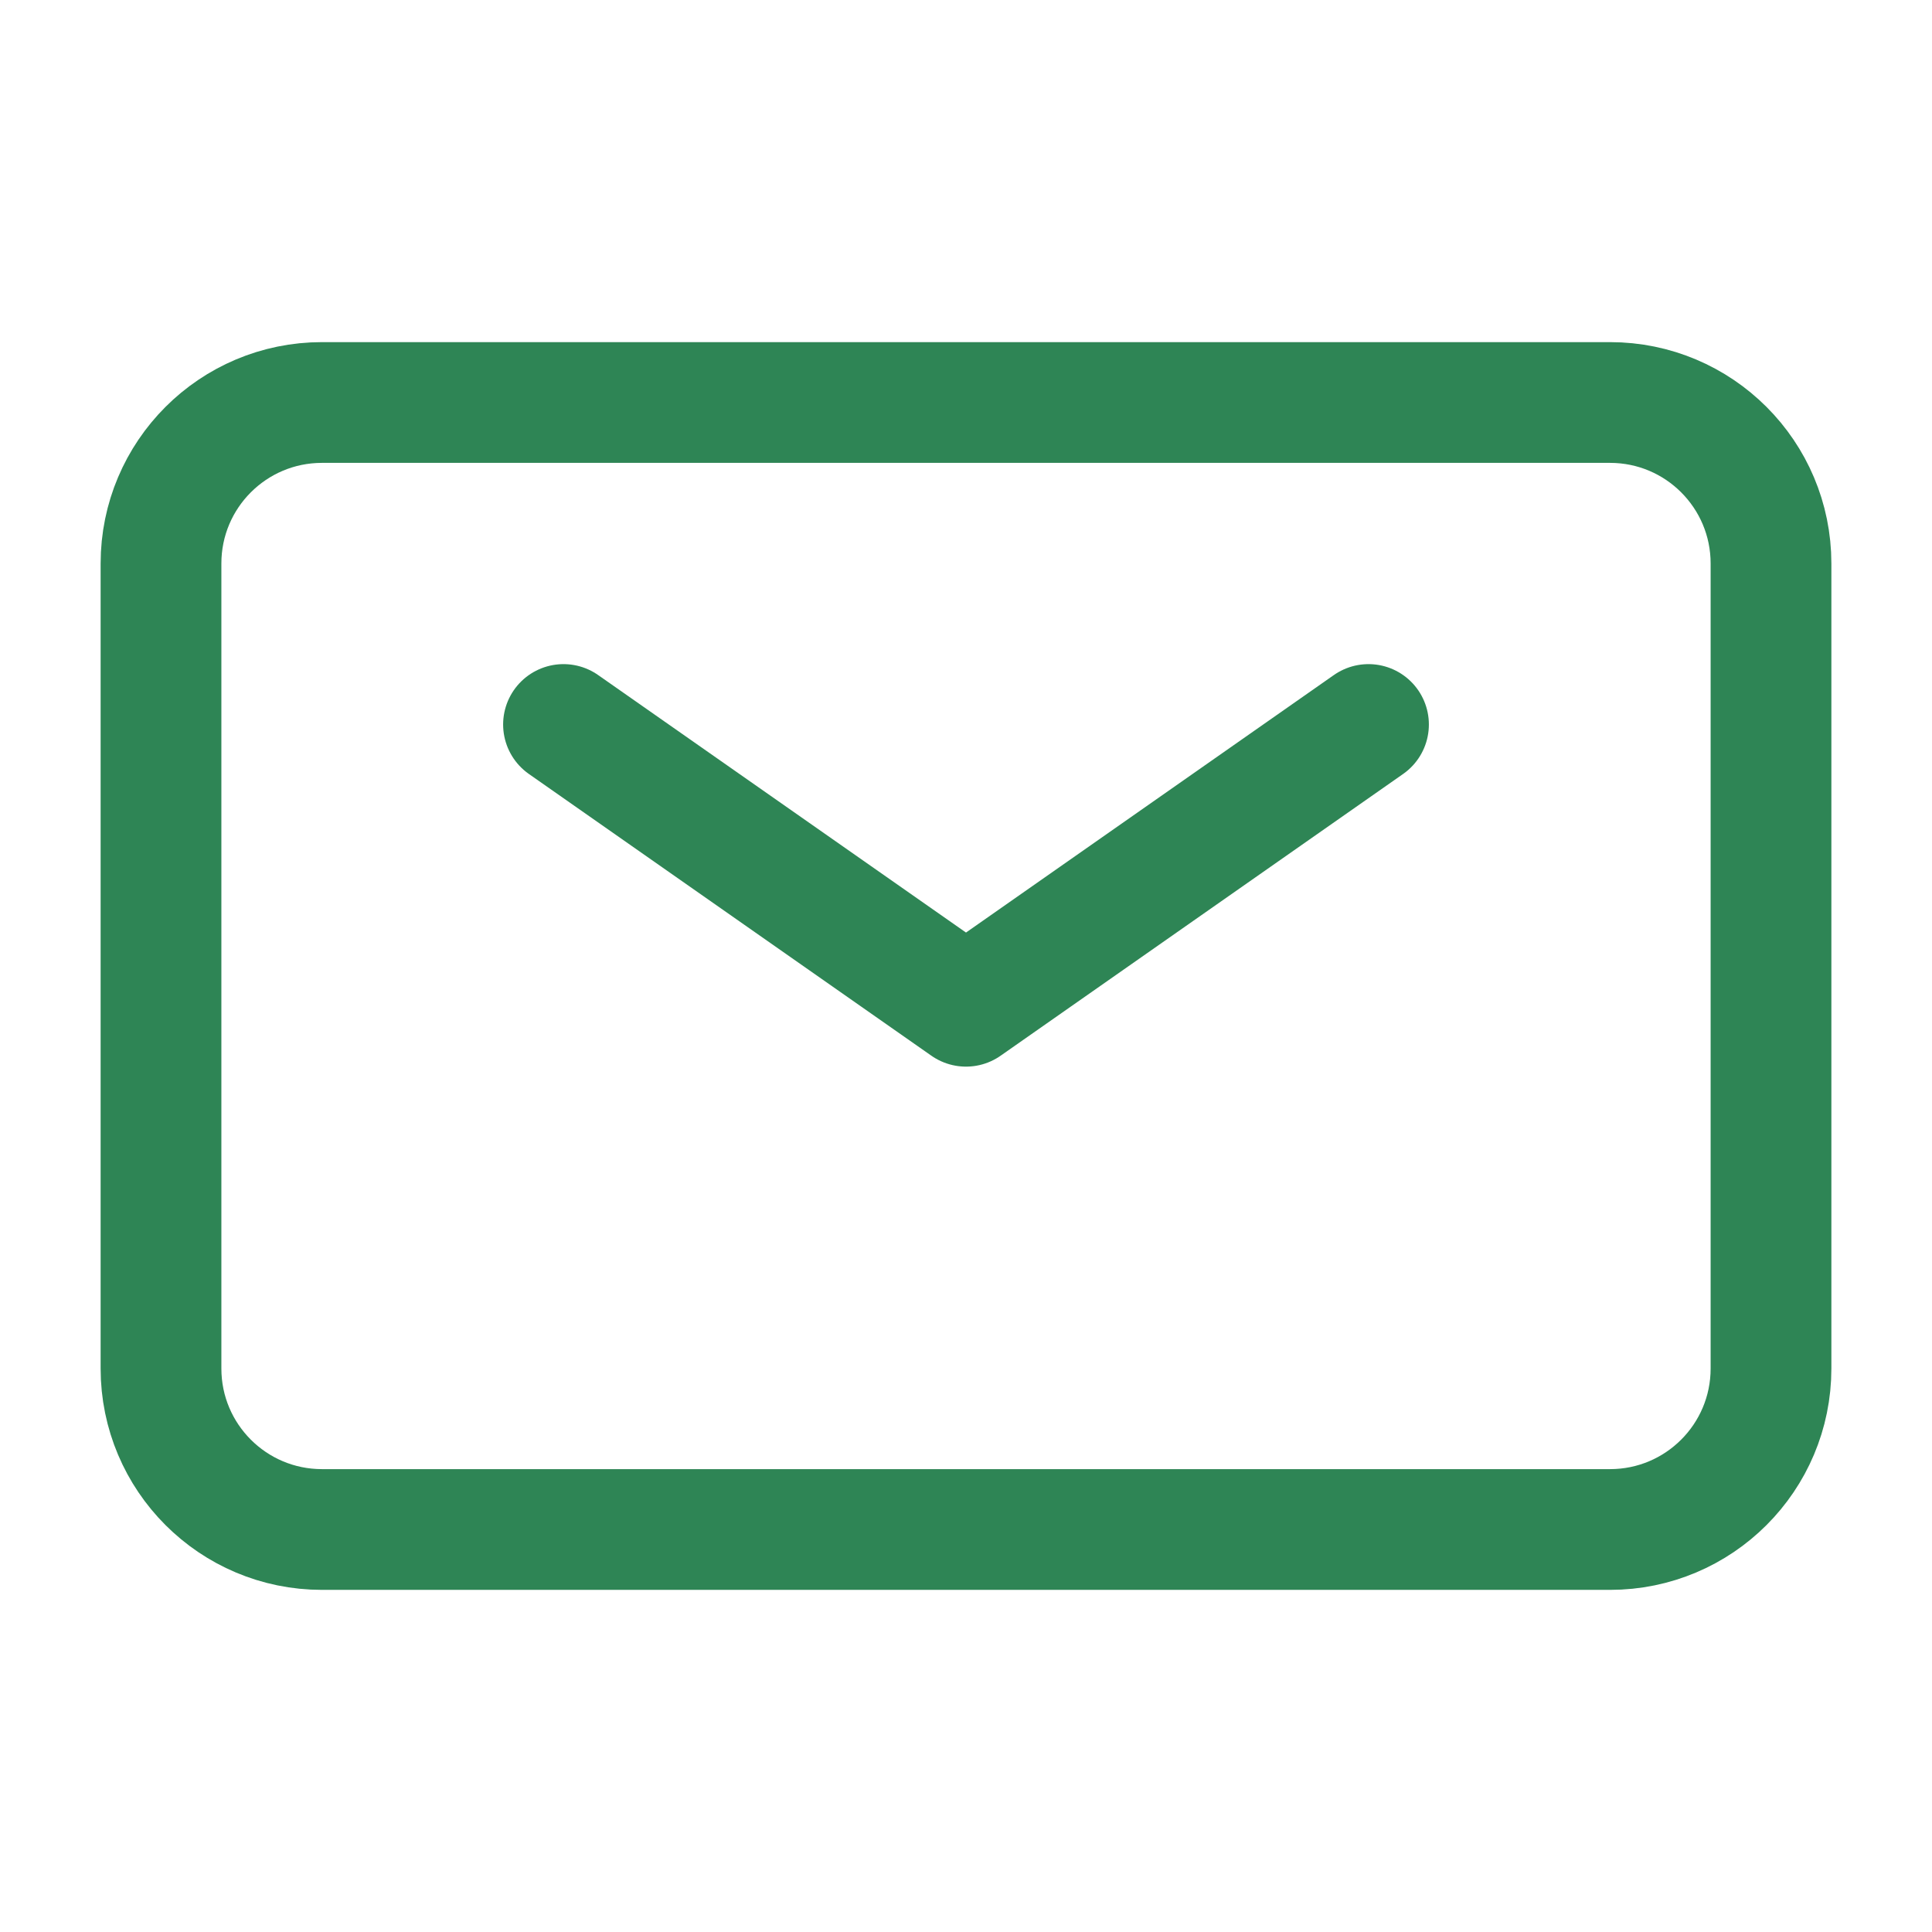 <?xml version="1.0" encoding="UTF-8"?>
<svg width="48px" height="48px" stroke-width="1.5" viewBox="0 0 24 24" fill="none" xmlns="http://www.w3.org/2000/svg" color="#2e8555">
	<path d="M7 9L12 12.5L17 9" stroke="#2e8555" stroke-width="1.5" stroke-linecap="round" stroke-linejoin="round">
	</path>
	<path d="M2 17V7C2 5.895 2.895 5 4 5H20C21.105 5 22 5.895 22 7V17C22 18.105 21.105 19 20 19H4C2.895 19 2 18.105 2 17Z" stroke="#2e8555" stroke-width="1.5">
	</path>
</svg>
